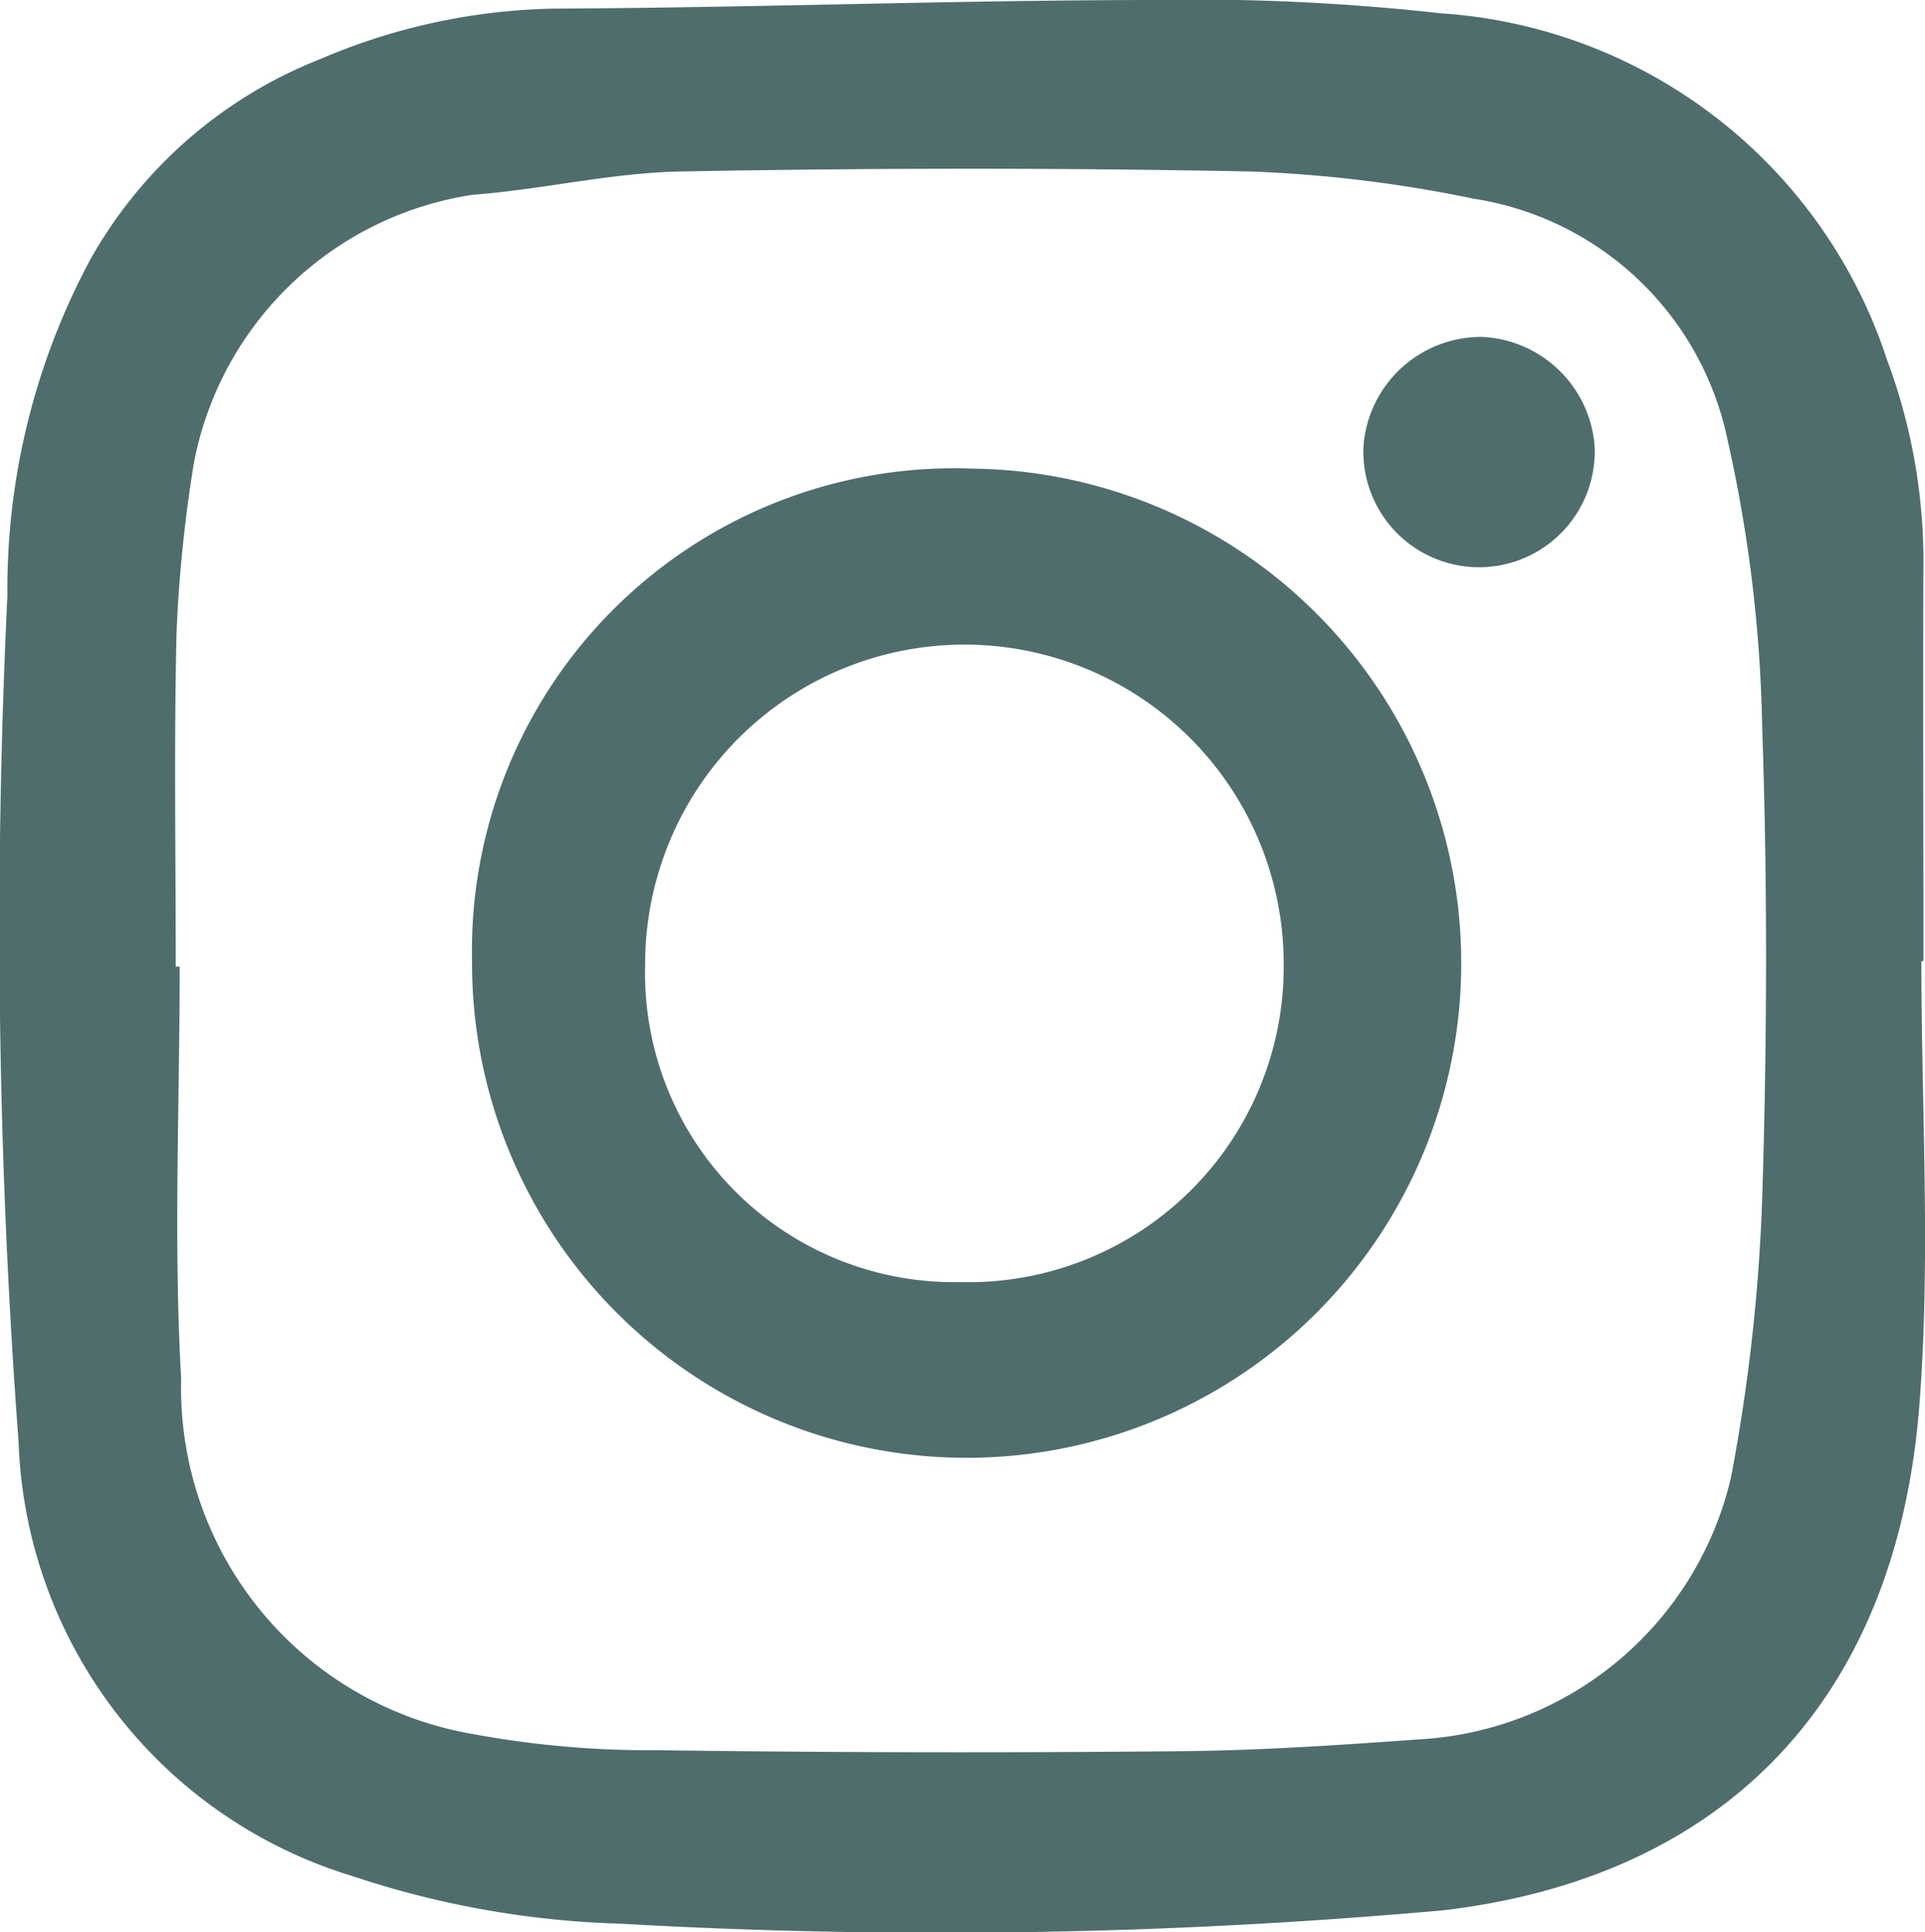 <svg xmlns="http://www.w3.org/2000/svg" width="23.461" height="23.547" viewBox="0 0 23.461 23.547">
  <g id="ico-in" transform="translate(-2702.514 -4989.588)">
    <path id="パス_29" data-name="パス 29" d="M116.453,13.576c0,1.8.115,3.611-.024,5.4-.288,3.7-2.473,5.766-5.792,6.161a68.689,68.689,0,0,1-10.047.164,11.309,11.309,0,0,1-3.25-.577,5.737,5.737,0,0,1-4.077-5.284,84.379,84.379,0,0,1-.137-10.322,8.5,8.5,0,0,1,1.008-4.093,5.536,5.536,0,0,1,2.8-2.446,7.571,7.571,0,0,1,2.853-.617c2.4-.011,4.8-.1,7.208-.105a27.468,27.468,0,0,1,3.6.162,6.148,6.148,0,0,1,5.439,4.222,7.032,7.032,0,0,1,.444,2.4c-.007,1.644,0,3.287,0,4.93h-.021m-21.27.066h.039c0,1.675-.077,3.355.018,5.024a4.278,4.278,0,0,0,3.539,4.326,11.884,11.884,0,0,0,2.264.2q3.181.043,6.363.012c.978-.008,1.958-.075,2.935-.145a4.138,4.138,0,0,0,3.787-3.19,22.131,22.131,0,0,0,.38-3.382c.061-1.926.066-3.858,0-5.784a17.247,17.247,0,0,0-.419-3.469,3.745,3.745,0,0,0-3.1-2.951,16.258,16.258,0,0,0-2.725-.331c-2.31-.046-4.623-.043-6.932,0-.848.015-1.691.22-2.54.284A4.08,4.08,0,0,0,95.4,7.494a17.135,17.135,0,0,0-.212,2.069c-.033,1.359-.01,2.719-.01,4.078" transform="translate(2609.478 4987.731)" fill="#506d6e"/>
    <path id="パス_30" data-name="パス 30" d="M99.261,14.037a5.88,5.88,0,0,1,6.107-6,6.028,6.028,0,1,1-6.107,6m9.892.039a3.891,3.891,0,0,0-7.782-.006,3.766,3.766,0,0,0,3.836,3.881,3.843,3.843,0,0,0,3.946-3.875" transform="translate(2609.006 4987.262)" fill="#506d6e"/>
    <path id="パス_31" data-name="パス 31" d="M112.47,6.3a1.443,1.443,0,0,1,1.367,1.311,1.41,1.41,0,1,1-2.816.024A1.439,1.439,0,0,1,112.47,6.3" transform="translate(2608.11 4987.394)" fill="#506d6e"/>
  </g>
</svg>
